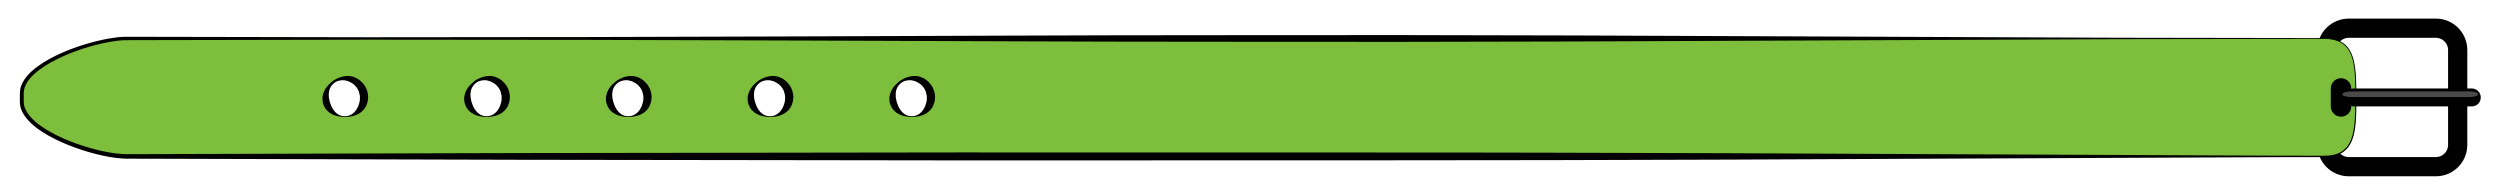 <?xml version="1.0" encoding="iso-8859-1"?>
<!-- Generator: Adobe Illustrator 16.0.0, SVG Export Plug-In . SVG Version: 6.00 Build 0)  -->
<!DOCTYPE svg PUBLIC "-//W3C//DTD SVG 1.1//EN" "http://www.w3.org/Graphics/SVG/1.1/DTD/svg11.dtd">
<svg version="1.1" id="Layer_1" xmlns="http://www.w3.org/2000/svg" xmlns:xlink="http://www.w3.org/1999/xlink" x="0px" y="0px"
	 width="650px" height="50px" viewBox="0 0 650 50" style="enable-background:new 0 0 650 50;" xml:space="preserve">
<path style="fill:none;stroke:#000000;stroke-width:5;stroke-linecap:round;stroke-linejoin:round;stroke-miterlimit:10;" d="
	M639,37.664c0,3.131-2.538,5.67-5.669,5.67h-22.662c-3.131,0-5.669-2.539-5.669-5.67V13.002c0-3.131,2.538-5.668,5.669-5.668h22.662
	c3.131,0,5.669,2.537,5.669,5.668V37.664z"/>
<g>
	<path style="fill:#7DBF3D;" d="M604.336,10H32.841c-7.828,0-27.173,6.346-27.173,14.174v2.318c0,7.828,19.346,14.174,27.173,14.174
		h571.495c7.826,0,8.172-6.346,8.172-14.174v-2.318C612.508,16.346,612.162,10,604.336,10z M89.667,30.334c-2.761,0-5-2.238-5-5
		s2.239-5,5-5s5,2.238,5,5S92.428,30.334,89.667,30.334z M126.518,30.334c-2.761,0-5-2.238-5-5s2.239-5,5-5s5,2.238,5,5
		S129.279,30.334,126.518,30.334z M163.368,30.334c-2.761,0-5-2.238-5-5s2.239-5,5-5s5,2.238,5,5S166.129,30.334,163.368,30.334z
		 M200.219,30.334c-2.761,0-5-2.238-5-5s2.239-5,5-5s5,2.238,5,5S202.98,30.334,200.219,30.334z M237.069,30.334
		c-2.761,0-5-2.238-5-5s2.239-5,5-5s5,2.238,5,5S239.831,30.334,237.069,30.334z"/>
	<g>
		<path d="M604.336,10.1c0,0-19.536,0.032-53.724,0.089c-34.188,0.144-83.028,0.349-141.636,0.594
			c-14.652,0.031-29.915,0.064-45.711,0.099c-15.797-0.009-32.128-0.018-48.917-0.026c-33.578,0.002-68.986-0.203-105.617-0.316
			c-36.63-0.16-74.48-0.214-112.942-0.222c-19.231,0.038-38.614,0.077-58.074,0.115l-3.65,0.007
			c-1.233-0.008-2.403,0.008-3.593,0.162c-2.382,0.29-4.747,0.83-7.069,1.495c-2.322,0.671-4.604,1.486-6.815,2.456
			c-2.201,0.982-4.352,2.107-6.269,3.529c-1.876,1.401-3.688,3.193-4.09,5.397c-0.026,0.278-0.052,0.53-0.058,0.832l0.002,0.915
			l0.001,0.915c0.003,0.136-0.006,0.345,0.008,0.419l0.036,0.457c0.104,1.052,0.689,2.108,1.397,3.002
			c1.469,1.806,3.491,3.185,5.579,4.352c2.102,1.167,4.33,2.123,6.603,2.945c2.278,0.81,4.607,1.486,6.967,1.993
			c2.372,0.506,4.725,0.854,7.142,0.769c4.883-0.014,9.765-0.027,14.644-0.041c9.758-0.027,19.507-0.056,29.237-0.083
			c19.46-0.055,38.843-0.109,58.074-0.163c38.461-0.055,76.312-0.108,112.942-0.16c36.63,0.006,72.039,0.011,105.616,0.017
			c33.577-0.017,65.323,0.091,94.628,0.187c58.607,0.262,107.447,0.479,141.636,0.632c4.273,0.008,8.317,0.016,12.124,0.022
			c1.902,0.02,3.773,0.054,5.351-0.732c0.799-0.351,1.46-0.911,2.009-1.541c0.51-0.662,0.924-1.39,1.186-2.165
			c0.555-1.54,0.752-3.133,0.872-4.651c0.113-1.524,0.135-2.994,0.14-4.399c0-2.813,0.05-5.372-0.111-7.647
			c-0.143-2.271-0.525-4.284-1.326-5.815c-0.76-1.569-2.053-2.417-3.113-2.846c-0.552-0.19-1.038-0.352-1.48-0.402
			c-0.434-0.09-0.801-0.137-1.101-0.138C604.639,10.116,604.336,10.1,604.336,10.1z M604.336,9.9c0,0,0.308,0.016,0.912,0.046
			c0.305,0.001,0.679,0.046,1.123,0.137c0.451,0.051,0.953,0.213,1.521,0.408c1.097,0.435,2.45,1.322,3.238,2.937
			c0.831,1.576,1.223,3.618,1.376,5.904c0.17,2.294,0.13,4.854,0.14,7.667c0,1.407-0.015,2.883-0.123,4.42
			c-0.116,1.533-0.308,3.147-0.873,4.739c-0.268,0.799-0.694,1.562-1.23,2.263c-0.574,0.668-1.278,1.265-2.117,1.638
			c-0.401,0.224-0.86,0.312-1.294,0.474c-0.455,0.087-0.92,0.18-1.383,0.239c-0.464,0.022-0.931,0.047-1.401,0.07
			c-0.469,0.001-0.94,0.002-1.416,0.003c-3.807,0.007-7.851,0.015-12.124,0.022c-34.188,0.152-83.028,0.37-141.636,0.632
			c-29.305,0.096-61.051,0.203-94.628,0.187c-33.577,0.006-68.986,0.011-105.616,0.017c-36.63-0.052-74.481-0.105-112.942-0.16
			c-19.23-0.054-38.614-0.108-58.074-0.163c-9.729-0.027-19.479-0.056-29.237-0.083c-4.879-0.014-9.761-0.027-14.644-0.041
			c-2.473,0.074-4.989-0.307-7.383-0.836c-2.412-0.532-4.779-1.234-7.098-2.074c-2.315-0.848-4.587-1.831-6.751-3.044
			c-2.149-1.219-4.253-2.641-5.872-4.639c-0.781-1.012-1.462-2.17-1.604-3.568l-0.034-0.457c-0.019-0.229-0.004-0.326-0.008-0.496
			l0.001-0.915c0-0.601-0.013-1.216,0.077-1.907c0.234-1.331,0.915-2.498,1.725-3.476c0.817-0.982,1.775-1.808,2.778-2.548
			c2.012-1.479,4.218-2.618,6.469-3.612c2.259-0.981,4.581-1.8,6.943-2.473c2.364-0.666,4.766-1.206,7.22-1.496
			c1.228-0.155,2.497-0.166,3.696-0.152l3.65,0.007C57.176,9.606,76.56,9.646,95.791,9.684c38.461-0.008,76.312-0.062,112.942-0.222
			c36.63-0.113,72.039-0.318,105.617-0.316c16.789-0.009,33.12-0.018,48.917-0.026c15.796,0.034,31.059,0.067,45.711,0.099
			c58.607,0.245,107.447,0.45,141.636,0.594C584.8,9.868,604.336,9.9,604.336,9.9z"/>
		<path d="M89.657,30.434c0,0-0.122-0.011-0.351-0.031c-0.231-0.041-0.562,0.018-1.001-0.104c-0.217-0.048-0.477-0.074-0.749-0.138
			c-0.266-0.09-0.554-0.188-0.861-0.291c-0.299-0.133-0.601-0.317-0.941-0.506c-0.3-0.227-0.605-0.501-0.907-0.809
			c-0.513-0.673-0.972-1.558-0.995-2.559l-0.011-0.374l-0.004-0.187l-0.002-0.094l0.004-0.096l0.002-0.01l0.003-0.02l0.007-0.04
			c0.049-0.213,0.098-0.428,0.147-0.645c0.031-0.202,0.14-0.46,0.257-0.716c0.117-0.246,0.214-0.507,0.358-0.723
			c0.557-0.876,1.303-1.565,2.119-2.178c0.889-0.554,1.787-0.949,2.988-1.128c0.512,0.004,0.938-0.1,1.565,0.054
			c0.622,0.086,1.117,0.343,1.633,0.592c0.961,0.604,1.768,1.451,2.262,2.454c0.447,1.003,0.67,2.133,0.474,3.115
			c-0.021,0.368-0.21,0.937-0.396,1.411c-0.183,0.48-0.491,0.808-0.737,1.165c-0.307,0.308-0.62,0.579-0.925,0.804
			c-0.342,0.188-0.648,0.369-0.948,0.503c-0.309,0.104-0.598,0.2-0.865,0.289c-0.27,0.062-0.524,0.087-0.741,0.134
			c-0.43,0.119-0.788,0.061-1.018,0.098c-0.234,0.018-0.358,0.026-0.358,0.026H89.657z M89.667,30.234c0,0,0.119-0.016,0.343-0.045
			c0.218-0.051,0.561-0.03,0.936-0.233c0.189-0.09,0.402-0.174,0.606-0.31c0.198-0.154,0.401-0.328,0.606-0.509
			c0.189-0.204,0.353-0.458,0.534-0.687c0.158-0.255,0.274-0.55,0.431-0.809c0.073-0.303,0.235-0.604,0.285-0.882
			c0.041-0.284,0.163-0.484,0.157-0.969c0.091-0.691-0.081-1.362-0.282-2.06c-0.27-0.68-0.732-1.306-1.341-1.825
			c-0.335-0.205-0.666-0.479-1.009-0.608c-0.288-0.225-0.863-0.293-1.32-0.42c-0.762-0.099-1.793,0.05-2.54,0.546
			c-0.754,0.511-1.277,1.296-1.484,2.102c-0.055,0.197-0.047,0.391-0.078,0.569c-0.029,0.173-0.049,0.343-0.029,0.588
			c0.005,0.223,0.011,0.442,0.016,0.66l-0.001,0.041v0.021l0,0.01c-0.001,0.022,0.009-0.152,0.005-0.075l0.015,0.067l0.027,0.132
			l0.053,0.26c0.094,0.693,0.358,1.278,0.58,1.868c0.162,0.259,0.285,0.551,0.449,0.803c0.184,0.229,0.351,0.479,0.542,0.684
			c0.207,0.182,0.411,0.354,0.609,0.508c0.203,0.135,0.41,0.217,0.599,0.306c0.367,0.201,0.735,0.181,0.954,0.229
			c0.228,0.025,0.35,0.039,0.35,0.039H89.667z"/>
		<path d="M126.507,30.434c0,0-0.122-0.011-0.351-0.031c-0.231-0.041-0.562,0.018-1.001-0.104c-0.217-0.048-0.477-0.074-0.749-0.138
			c-0.266-0.09-0.554-0.188-0.861-0.291c-0.299-0.133-0.601-0.317-0.941-0.506c-0.3-0.227-0.605-0.501-0.907-0.809
			c-0.513-0.673-0.972-1.558-0.995-2.559l-0.011-0.374l-0.004-0.187l-0.002-0.094l0.004-0.096l0.002-0.01l0.003-0.02l0.007-0.04
			c0.049-0.213,0.098-0.428,0.147-0.645c0.031-0.202,0.14-0.46,0.257-0.716c0.117-0.246,0.214-0.507,0.358-0.723
			c0.557-0.876,1.303-1.565,2.119-2.178c0.889-0.554,1.787-0.949,2.988-1.128c0.512,0.004,0.938-0.1,1.565,0.054
			c0.622,0.086,1.117,0.343,1.633,0.592c0.961,0.604,1.768,1.451,2.262,2.454c0.447,1.003,0.67,2.133,0.474,3.115
			c-0.021,0.368-0.21,0.937-0.396,1.411c-0.183,0.48-0.491,0.808-0.737,1.165c-0.307,0.308-0.62,0.579-0.925,0.804
			c-0.342,0.188-0.648,0.369-0.948,0.503c-0.309,0.104-0.598,0.2-0.865,0.289c-0.27,0.062-0.524,0.087-0.741,0.134
			c-0.43,0.119-0.788,0.061-1.018,0.098c-0.234,0.018-0.358,0.026-0.358,0.026H126.507z M126.518,30.234
			c0,0,0.119-0.016,0.343-0.045c0.218-0.051,0.561-0.03,0.936-0.233c0.189-0.09,0.402-0.174,0.606-0.31
			c0.198-0.154,0.401-0.328,0.606-0.509c0.189-0.204,0.353-0.458,0.534-0.687c0.158-0.255,0.274-0.55,0.431-0.809
			c0.073-0.303,0.235-0.604,0.285-0.882c0.041-0.284,0.163-0.484,0.157-0.969c0.091-0.691-0.081-1.362-0.282-2.06
			c-0.27-0.68-0.732-1.306-1.341-1.825c-0.335-0.205-0.666-0.479-1.009-0.608c-0.288-0.225-0.863-0.293-1.32-0.42
			c-0.762-0.099-1.793,0.05-2.54,0.546c-0.754,0.511-1.277,1.296-1.484,2.102c-0.055,0.197-0.047,0.391-0.078,0.569
			c-0.029,0.173-0.049,0.343-0.029,0.588c0.005,0.223,0.011,0.442,0.016,0.66l-0.001,0.041v0.021l0,0.01
			c-0.001,0.022,0.009-0.152,0.005-0.075l0.015,0.067l0.027,0.132l0.053,0.26c0.094,0.693,0.358,1.278,0.58,1.868
			c0.162,0.259,0.285,0.551,0.449,0.803c0.184,0.229,0.351,0.479,0.542,0.684c0.207,0.182,0.411,0.354,0.609,0.508
			c0.203,0.135,0.41,0.217,0.599,0.306c0.367,0.201,0.735,0.181,0.954,0.229c0.228,0.025,0.35,0.039,0.35,0.039H126.518z"/>
		<path d="M163.358,30.434c0,0-0.122-0.011-0.351-0.031c-0.231-0.041-0.562,0.018-1.001-0.104c-0.217-0.048-0.477-0.074-0.749-0.138
			c-0.266-0.09-0.554-0.188-0.861-0.291c-0.299-0.133-0.601-0.317-0.941-0.506c-0.3-0.227-0.605-0.501-0.907-0.809
			c-0.513-0.673-0.972-1.558-0.995-2.559l-0.011-0.374l-0.004-0.187l-0.002-0.094l0.004-0.096l0.002-0.01l0.003-0.02l0.007-0.04
			c0.049-0.213,0.098-0.428,0.147-0.645c0.031-0.202,0.14-0.46,0.257-0.716c0.117-0.246,0.214-0.507,0.358-0.723
			c0.557-0.876,1.303-1.565,2.119-2.178c0.889-0.554,1.787-0.949,2.988-1.128c0.512,0.004,0.938-0.1,1.565,0.054
			c0.622,0.086,1.117,0.343,1.633,0.592c0.961,0.604,1.768,1.451,2.262,2.454c0.447,1.003,0.67,2.133,0.474,3.115
			c-0.021,0.368-0.21,0.937-0.396,1.411c-0.183,0.48-0.491,0.808-0.737,1.165c-0.307,0.308-0.62,0.579-0.925,0.804
			c-0.342,0.188-0.648,0.369-0.948,0.503c-0.309,0.104-0.598,0.2-0.865,0.289c-0.27,0.062-0.524,0.087-0.741,0.134
			c-0.43,0.119-0.788,0.061-1.018,0.098c-0.234,0.018-0.358,0.026-0.358,0.026H163.358z M163.368,30.234
			c0,0,0.119-0.016,0.343-0.045c0.218-0.051,0.561-0.03,0.936-0.233c0.189-0.09,0.402-0.174,0.606-0.31
			c0.198-0.154,0.401-0.328,0.606-0.509c0.189-0.204,0.353-0.458,0.534-0.687c0.158-0.255,0.274-0.55,0.431-0.809
			c0.073-0.303,0.235-0.604,0.285-0.882c0.041-0.284,0.163-0.484,0.157-0.969c0.091-0.691-0.081-1.362-0.282-2.06
			c-0.27-0.68-0.732-1.306-1.341-1.825c-0.335-0.205-0.666-0.479-1.009-0.608c-0.288-0.225-0.863-0.293-1.32-0.42
			c-0.762-0.099-1.793,0.05-2.54,0.546c-0.754,0.511-1.277,1.296-1.484,2.102c-0.055,0.197-0.047,0.391-0.078,0.569
			c-0.029,0.173-0.049,0.343-0.029,0.588c0.005,0.223,0.011,0.442,0.016,0.66l-0.001,0.041v0.021l0,0.01
			c-0.001,0.022,0.009-0.152,0.005-0.075l0.015,0.067l0.027,0.132l0.053,0.26c0.094,0.693,0.358,1.278,0.58,1.868
			c0.162,0.259,0.285,0.551,0.449,0.803c0.184,0.229,0.351,0.479,0.542,0.684c0.207,0.182,0.411,0.354,0.609,0.508
			c0.203,0.135,0.41,0.217,0.599,0.306c0.367,0.201,0.735,0.181,0.954,0.229c0.228,0.025,0.35,0.039,0.35,0.039H163.368z"/>
		<path d="M200.208,30.434c0,0-0.122-0.011-0.351-0.031c-0.231-0.041-0.562,0.018-1.001-0.104c-0.217-0.048-0.477-0.074-0.749-0.138
			c-0.266-0.09-0.554-0.188-0.861-0.291c-0.299-0.133-0.601-0.317-0.941-0.506c-0.3-0.227-0.605-0.501-0.907-0.809
			c-0.513-0.673-0.972-1.558-0.995-2.559l-0.011-0.374l-0.004-0.187l-0.002-0.094l0.004-0.096l0.002-0.01l0.003-0.02l0.007-0.04
			c0.048-0.213,0.098-0.428,0.147-0.645c0.031-0.202,0.14-0.46,0.257-0.716c0.117-0.246,0.214-0.507,0.358-0.723
			c0.557-0.876,1.303-1.565,2.119-2.178c0.889-0.554,1.787-0.949,2.988-1.128c0.512,0.004,0.938-0.1,1.565,0.054
			c0.622,0.086,1.117,0.343,1.633,0.592c0.961,0.604,1.768,1.451,2.262,2.454c0.447,1.003,0.67,2.133,0.474,3.115
			c-0.021,0.368-0.21,0.937-0.396,1.411c-0.183,0.48-0.491,0.808-0.737,1.165c-0.307,0.308-0.62,0.579-0.925,0.804
			c-0.342,0.188-0.648,0.369-0.948,0.503c-0.309,0.104-0.598,0.2-0.865,0.289c-0.27,0.062-0.524,0.087-0.741,0.134
			c-0.43,0.119-0.788,0.061-1.018,0.098c-0.234,0.018-0.358,0.026-0.358,0.026H200.208z M200.219,30.234
			c0,0,0.119-0.016,0.343-0.045c0.218-0.051,0.561-0.03,0.936-0.233c0.189-0.09,0.402-0.174,0.606-0.31
			c0.198-0.154,0.401-0.328,0.606-0.509c0.189-0.204,0.353-0.458,0.534-0.687c0.158-0.255,0.274-0.55,0.431-0.809
			c0.073-0.303,0.235-0.604,0.285-0.882c0.041-0.284,0.163-0.484,0.157-0.969c0.091-0.691-0.081-1.362-0.282-2.06
			c-0.27-0.68-0.732-1.306-1.341-1.825c-0.335-0.205-0.666-0.479-1.009-0.608c-0.288-0.225-0.863-0.293-1.32-0.42
			c-0.762-0.099-1.793,0.05-2.54,0.546c-0.754,0.511-1.277,1.296-1.484,2.102c-0.055,0.197-0.047,0.391-0.078,0.569
			c-0.029,0.173-0.049,0.343-0.029,0.588c0.005,0.223,0.011,0.442,0.016,0.66l-0.001,0.041v0.021l0,0.01
			c-0.001,0.022,0.009-0.152,0.005-0.075l0.015,0.067l0.027,0.132l0.052,0.26c0.095,0.693,0.359,1.278,0.58,1.868
			c0.162,0.259,0.285,0.551,0.449,0.803c0.184,0.229,0.351,0.479,0.542,0.684c0.207,0.182,0.411,0.354,0.609,0.508
			c0.203,0.135,0.411,0.217,0.599,0.306c0.367,0.201,0.735,0.181,0.954,0.229c0.228,0.025,0.35,0.039,0.35,0.039H200.219z"/>
		<path d="M237.059,30.434c0,0-0.122-0.011-0.351-0.031c-0.231-0.041-0.562,0.018-1.001-0.104c-0.217-0.048-0.477-0.074-0.749-0.138
			c-0.266-0.09-0.554-0.188-0.861-0.291c-0.299-0.133-0.601-0.317-0.941-0.506c-0.3-0.227-0.605-0.501-0.907-0.809
			c-0.513-0.673-0.972-1.558-0.995-2.559l-0.011-0.374l-0.004-0.187l-0.002-0.094l0.004-0.096l0.002-0.01l0.003-0.02l0.007-0.04
			c0.048-0.213,0.098-0.428,0.147-0.645c0.031-0.202,0.14-0.46,0.257-0.716c0.117-0.246,0.214-0.507,0.358-0.723
			c0.557-0.876,1.303-1.565,2.119-2.178c0.889-0.554,1.787-0.949,2.988-1.128c0.512,0.004,0.938-0.1,1.565,0.054
			c0.622,0.086,1.117,0.343,1.633,0.592c0.961,0.604,1.768,1.451,2.262,2.454c0.447,1.003,0.67,2.133,0.474,3.115
			c-0.021,0.368-0.21,0.937-0.396,1.411c-0.183,0.48-0.491,0.808-0.737,1.165c-0.307,0.308-0.62,0.579-0.925,0.804
			c-0.342,0.188-0.648,0.369-0.948,0.503c-0.309,0.104-0.598,0.2-0.865,0.289c-0.27,0.062-0.524,0.087-0.741,0.134
			c-0.43,0.119-0.788,0.061-1.018,0.098c-0.234,0.018-0.358,0.026-0.358,0.026H237.059z M237.069,30.234
			c0,0,0.119-0.016,0.343-0.045c0.218-0.051,0.561-0.03,0.936-0.233c0.189-0.09,0.402-0.174,0.606-0.31
			c0.198-0.154,0.401-0.328,0.606-0.509c0.189-0.204,0.353-0.458,0.534-0.687c0.158-0.255,0.274-0.55,0.431-0.809
			c0.073-0.303,0.235-0.604,0.285-0.882c0.041-0.284,0.163-0.484,0.157-0.969c0.091-0.691-0.081-1.362-0.282-2.06
			c-0.27-0.68-0.732-1.306-1.341-1.825c-0.335-0.205-0.666-0.479-1.009-0.608c-0.288-0.225-0.863-0.293-1.32-0.42
			c-0.762-0.099-1.793,0.05-2.54,0.546c-0.754,0.511-1.277,1.296-1.484,2.102c-0.055,0.197-0.047,0.391-0.078,0.569
			c-0.029,0.173-0.049,0.343-0.029,0.588c0.005,0.223,0.011,0.442,0.016,0.66l-0.001,0.041v0.021l0,0.01
			c-0.001,0.022,0.009-0.152,0.005-0.075l0.015,0.067l0.027,0.132l0.052,0.26c0.095,0.693,0.359,1.278,0.58,1.868
			c0.162,0.259,0.285,0.551,0.449,0.803c0.184,0.229,0.351,0.479,0.542,0.684c0.207,0.182,0.411,0.354,0.609,0.508
			c0.203,0.135,0.411,0.217,0.599,0.306c0.367,0.201,0.735,0.181,0.954,0.229c0.228,0.025,0.35,0.039,0.35,0.039H237.069z"/>
	</g>
</g>
<path d="M645,25.333c0,1.289-1.045,2.334-2.334,2.334H612c-1.288,0-2.333-1.045-2.333-2.334l0,0c0-1.288,1.045-2.333,2.333-2.333
	h30.666C643.955,23,645,24.045,645,25.333L645,25.333z"/>
<path d="M611.333,27.666c0,1.473-1.194,2.668-2.667,2.668l0,0c-1.473,0-2.666-1.195-2.666-2.668V23c0-1.473,1.193-2.666,2.666-2.666
	l0,0c1.473,0,2.667,1.193,2.667,2.666V27.666z"/>
<path style="opacity:0.55;fill:#878787;" d="M644.333,24.5c0,0.403-1.045,0.73-2.334,0.73h-30.666c-1.288,0-2.333-0.327-2.333-0.73
	l0,0c0-0.402,1.045-0.729,2.333-0.729h30.666C643.288,23.771,644.333,24.098,644.333,24.5L644.333,24.5z"/>
</svg>
